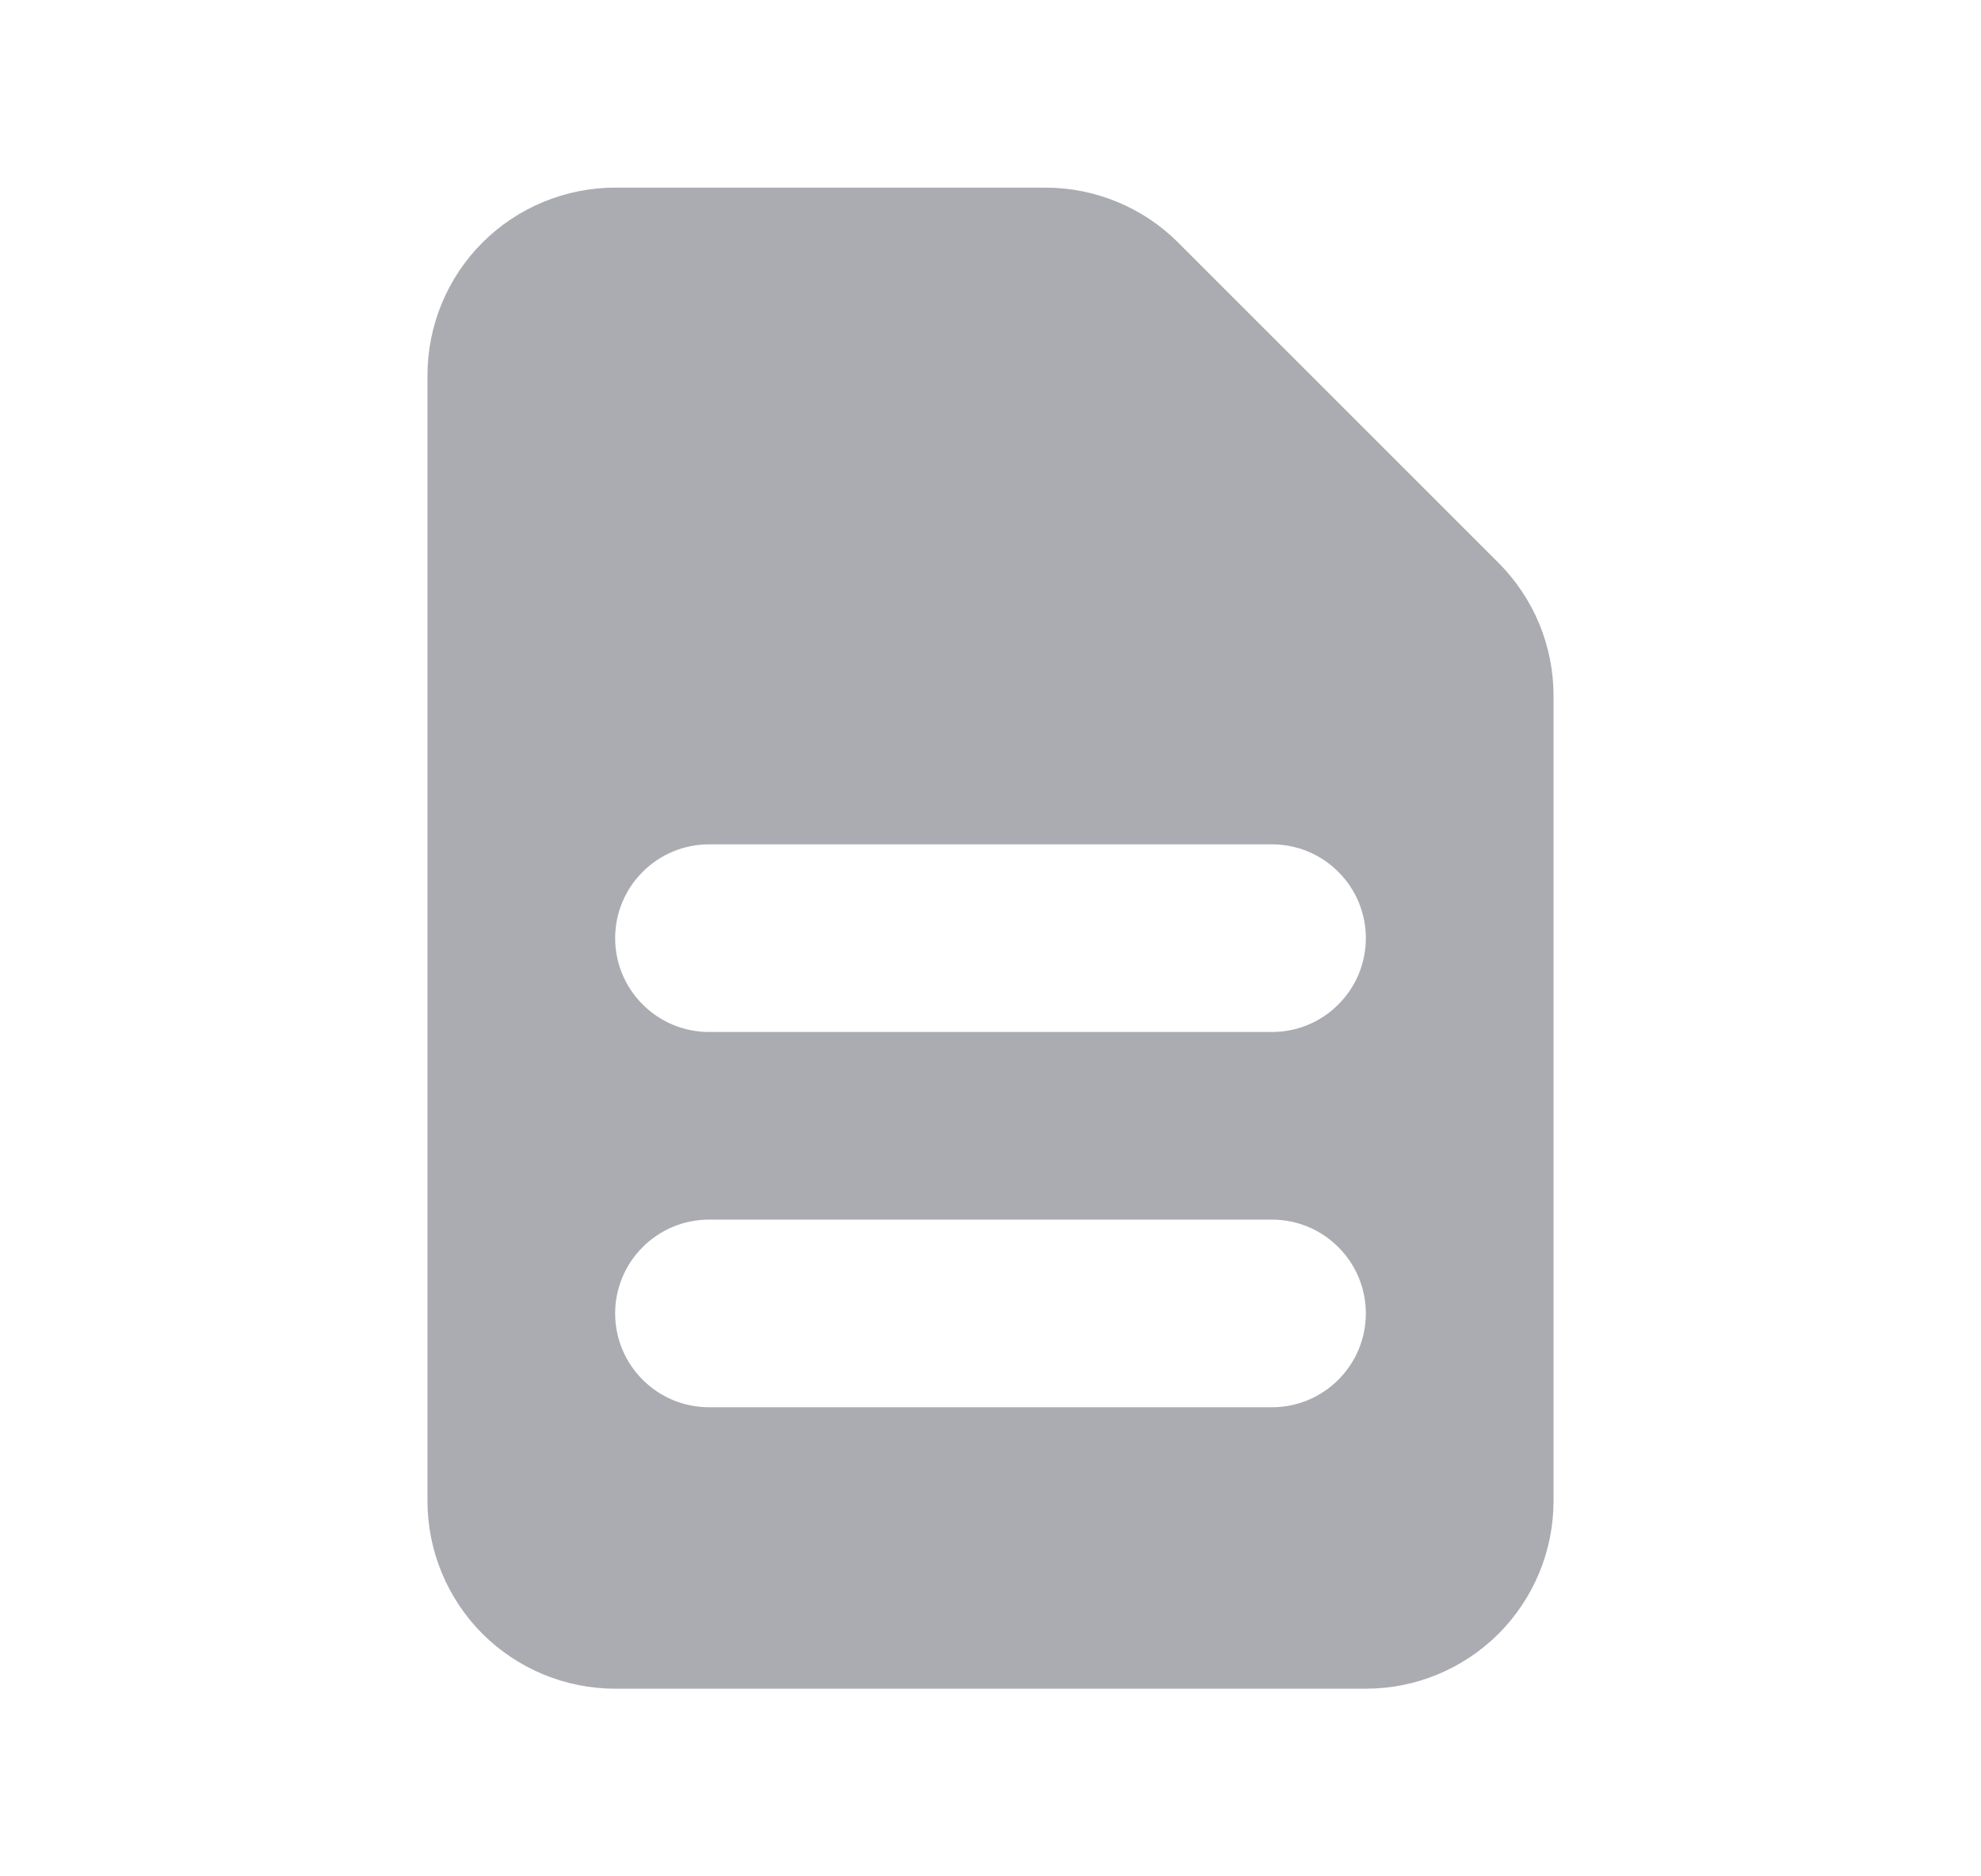<svg width="19" height="18" viewBox="0 0 19 18" fill="none" xmlns="http://www.w3.org/2000/svg">
<path fill-rule="evenodd" clip-rule="evenodd" d="M4.1 3.6C4.1 3.123 4.29 2.665 4.627 2.327C4.965 1.99 5.423 1.8 5.9 1.8H10.027C10.505 1.8 10.963 1.99 11.3 2.327L14.373 5.4C14.71 5.738 14.9 6.195 14.9 6.673V14.4C14.9 14.877 14.71 15.335 14.373 15.673C14.035 16.01 13.578 16.2 13.1 16.2H5.9C5.423 16.2 4.965 16.01 4.627 15.673C4.29 15.335 4.1 14.877 4.1 14.4V3.6ZM5.9 9C5.9 8.761 5.995 8.532 6.164 8.364C6.332 8.195 6.561 8.1 6.8 8.1H12.2C12.439 8.1 12.668 8.195 12.836 8.364C13.005 8.532 13.1 8.761 13.1 9C13.1 9.239 13.005 9.468 12.836 9.636C12.668 9.805 12.439 9.9 12.2 9.9H6.8C6.561 9.9 6.332 9.805 6.164 9.636C5.995 9.468 5.9 9.239 5.9 9ZM6.8 11.7C6.561 11.7 6.332 11.795 6.164 11.964C5.995 12.132 5.9 12.361 5.9 12.6C5.9 12.839 5.995 13.068 6.164 13.236C6.332 13.405 6.561 13.5 6.8 13.5H12.2C12.439 13.5 12.668 13.405 12.836 13.236C13.005 13.068 13.1 12.839 13.1 12.6C13.1 12.361 13.005 12.132 12.836 11.964C12.668 11.795 12.439 11.7 12.2 11.7H6.8Z" fill="#ABACB2"/>
</svg>
